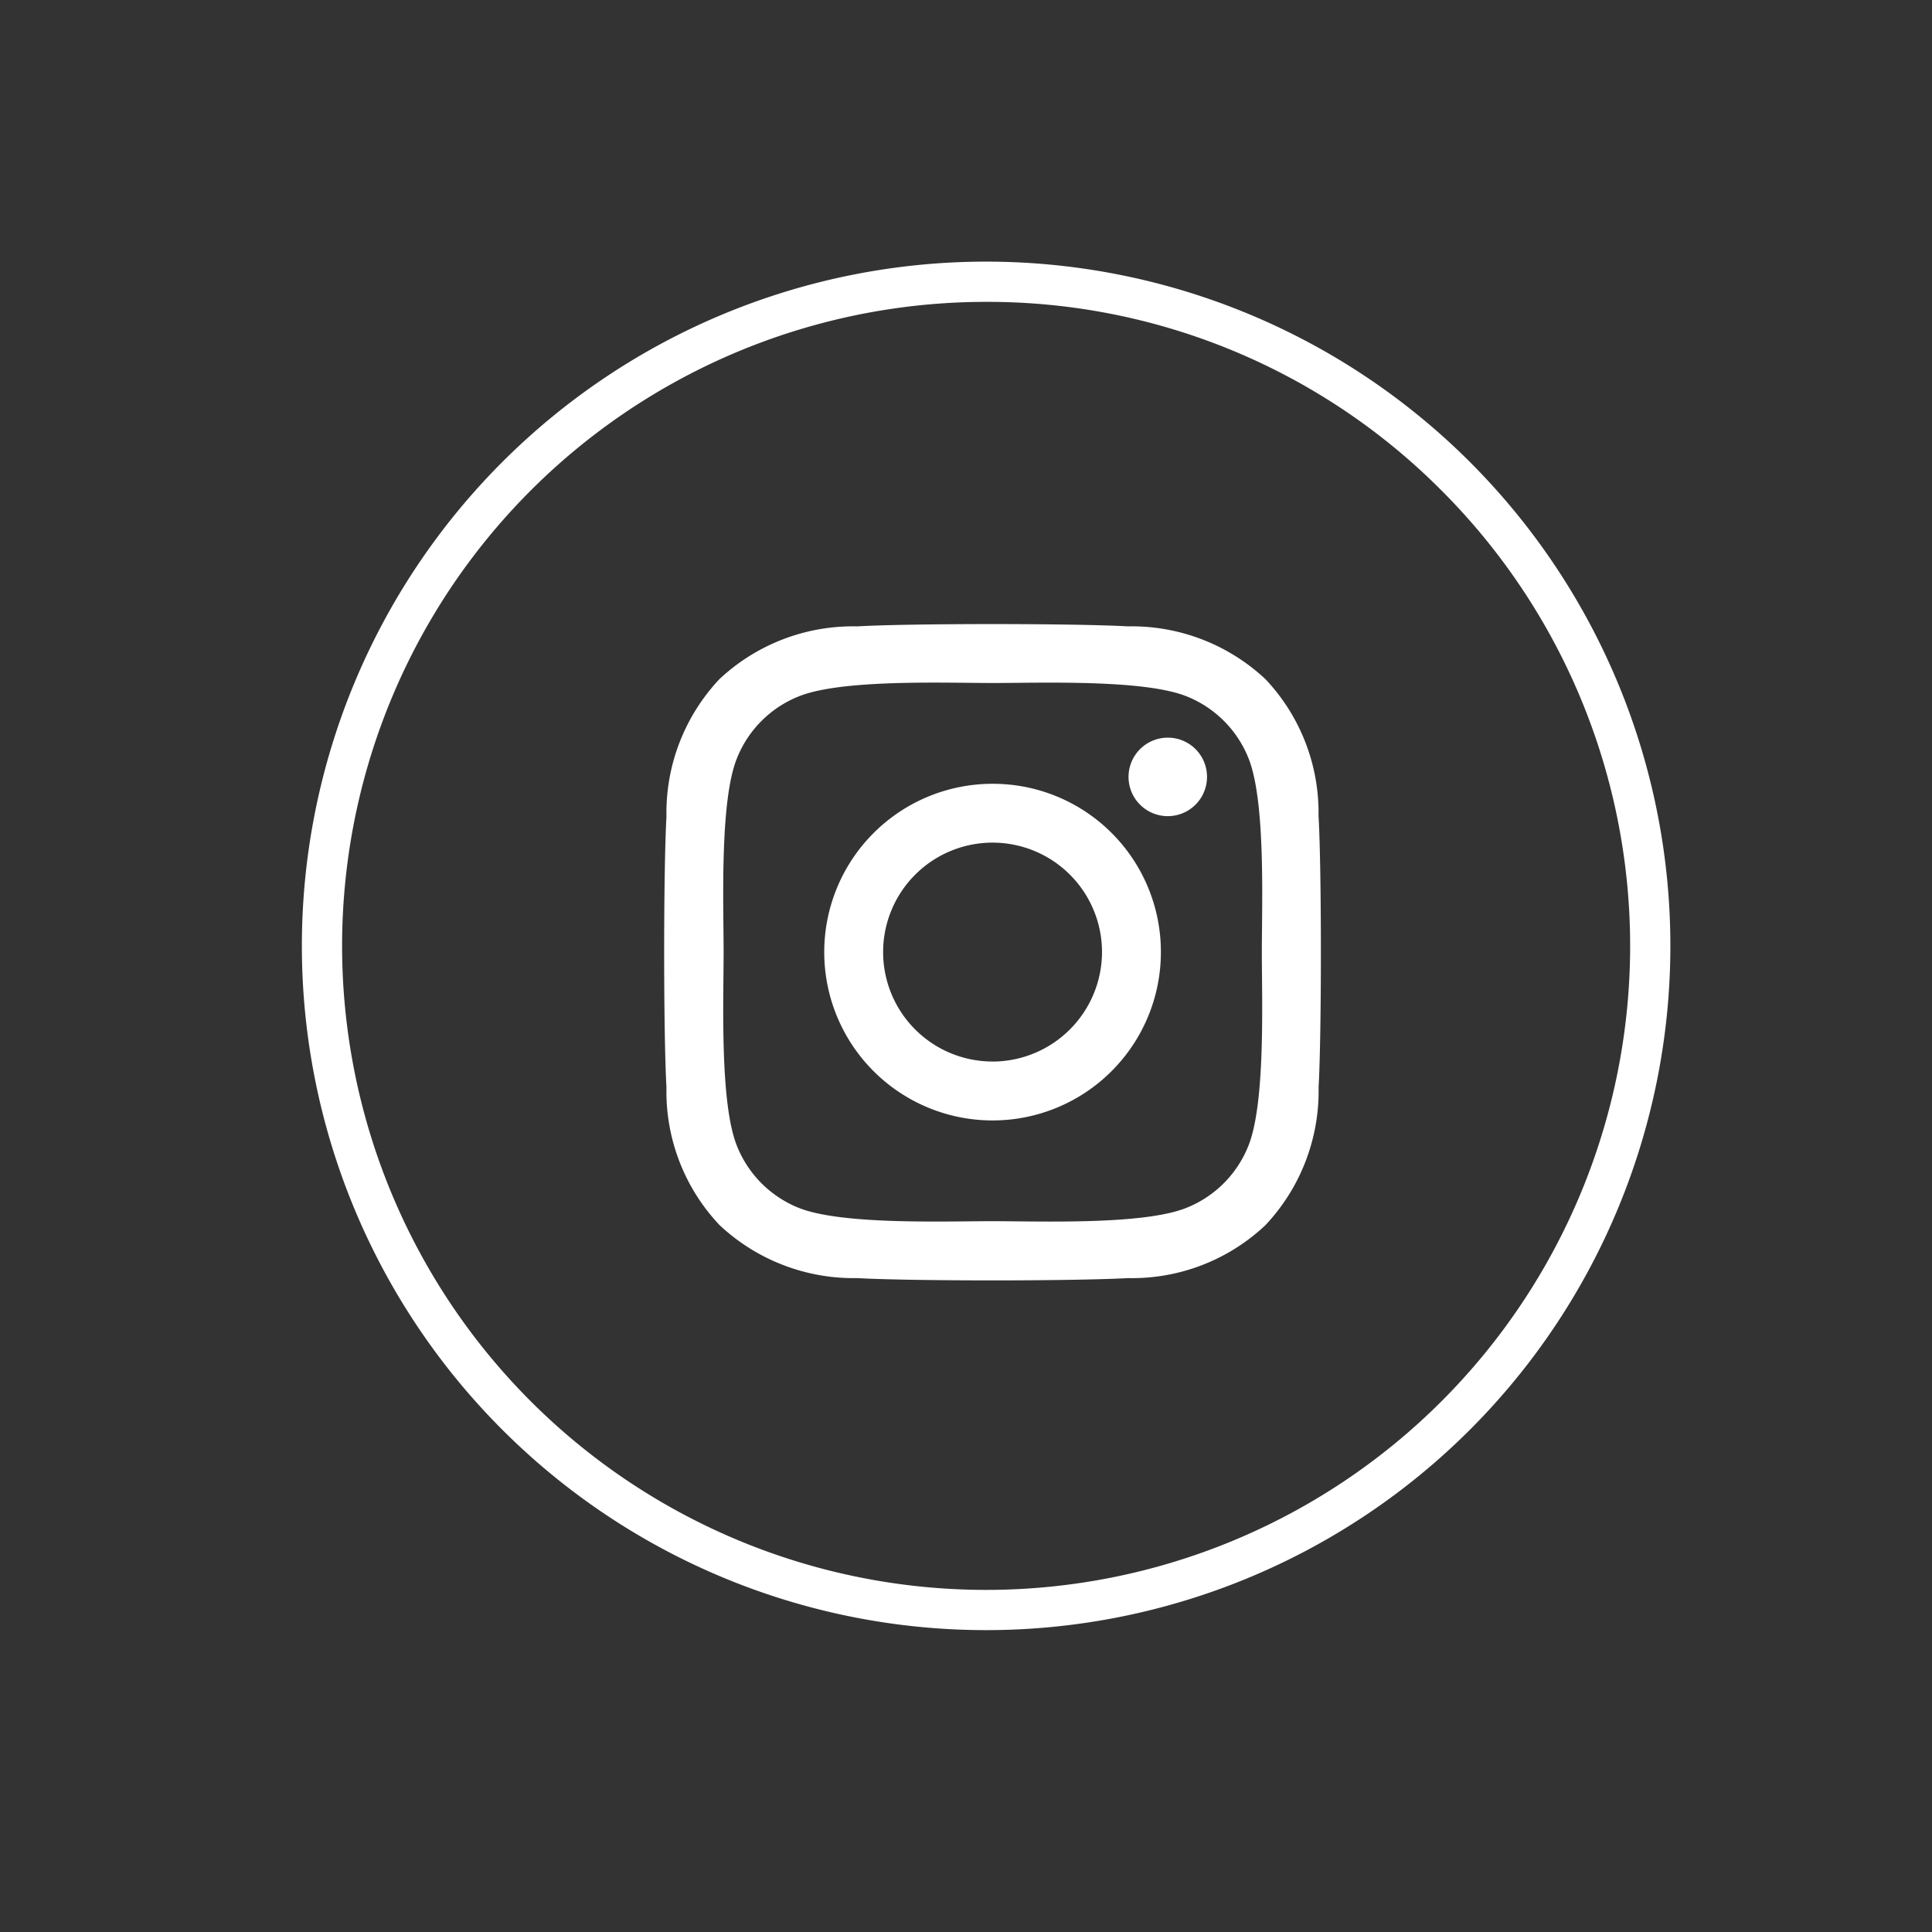 <svg xmlns="http://www.w3.org/2000/svg" width="48" height="48" viewBox="0 0 48 48">
  <rect x="0" y="0" width="48" height="48" fill="#333333" stroke="none"/>
  <g id="instagram_bra" transform="translate(-468.5 -8787.5)">
    <rect id="Retângulo_18404" data-name="Retângulo 18404" width="48" height="48" transform="translate(468.5 8787.5)" fill="#0abb98" opacity="0"/>
    <g id="Grupo_14828" data-name="Grupo 14828" transform="translate(17780 -1889.295)">
      <path id="Elipse_2375" data-name="Elipse 2375" d="M17,1A16,16,0,0,0,5.686,28.314,16,16,0,0,0,28.314,5.686,15.9,15.9,0,0,0,17,1m0-1A17,17,0,1,1,0,17,17,17,0,0,1,17,0Z" transform="translate(-17304 10683.295)" fill="#fff"/>
      <path id="Icon_awesome-instagram" data-name="Icon awesome-instagram" d="M8.154,6.211a4.182,4.182,0,1,0,4.182,4.182A4.175,4.175,0,0,0,8.154,6.211Zm0,6.9a2.719,2.719,0,1,1,2.719-2.719A2.724,2.724,0,0,1,8.154,13.112ZM13.482,6.04a.975.975,0,1,1-.975-.975A.973.973,0,0,1,13.482,6.04Zm2.77.99a4.827,4.827,0,0,0-1.318-3.418A4.859,4.859,0,0,0,11.517,2.3c-1.347-.076-5.383-.076-6.73,0A4.852,4.852,0,0,0,1.37,3.609,4.843,4.843,0,0,0,.052,7.027c-.076,1.347-.076,5.383,0,6.73A4.827,4.827,0,0,0,1.37,17.174a4.865,4.865,0,0,0,3.418,1.318c1.347.076,5.383.076,6.73,0a4.827,4.827,0,0,0,3.418-1.318,4.859,4.859,0,0,0,1.318-3.418c.076-1.347.076-5.379,0-6.726ZM14.512,15.2a2.753,2.753,0,0,1-1.55,1.55c-1.074.426-3.621.328-4.808.328s-3.738.095-4.808-.328A2.753,2.753,0,0,1,1.8,15.2c-.426-1.074-.328-3.621-.328-4.808S1.373,6.655,1.8,5.585a2.753,2.753,0,0,1,1.55-1.55c1.074-.426,3.621-.328,4.808-.328s3.738-.095,4.808.328a2.753,2.753,0,0,1,1.55,1.55c.426,1.074.328,3.621.328,4.808S14.938,14.131,14.512,15.2Z" transform="translate(-17294.994 10690.057)" fill="#fff"/>
    </g>
  </g>
</svg>

